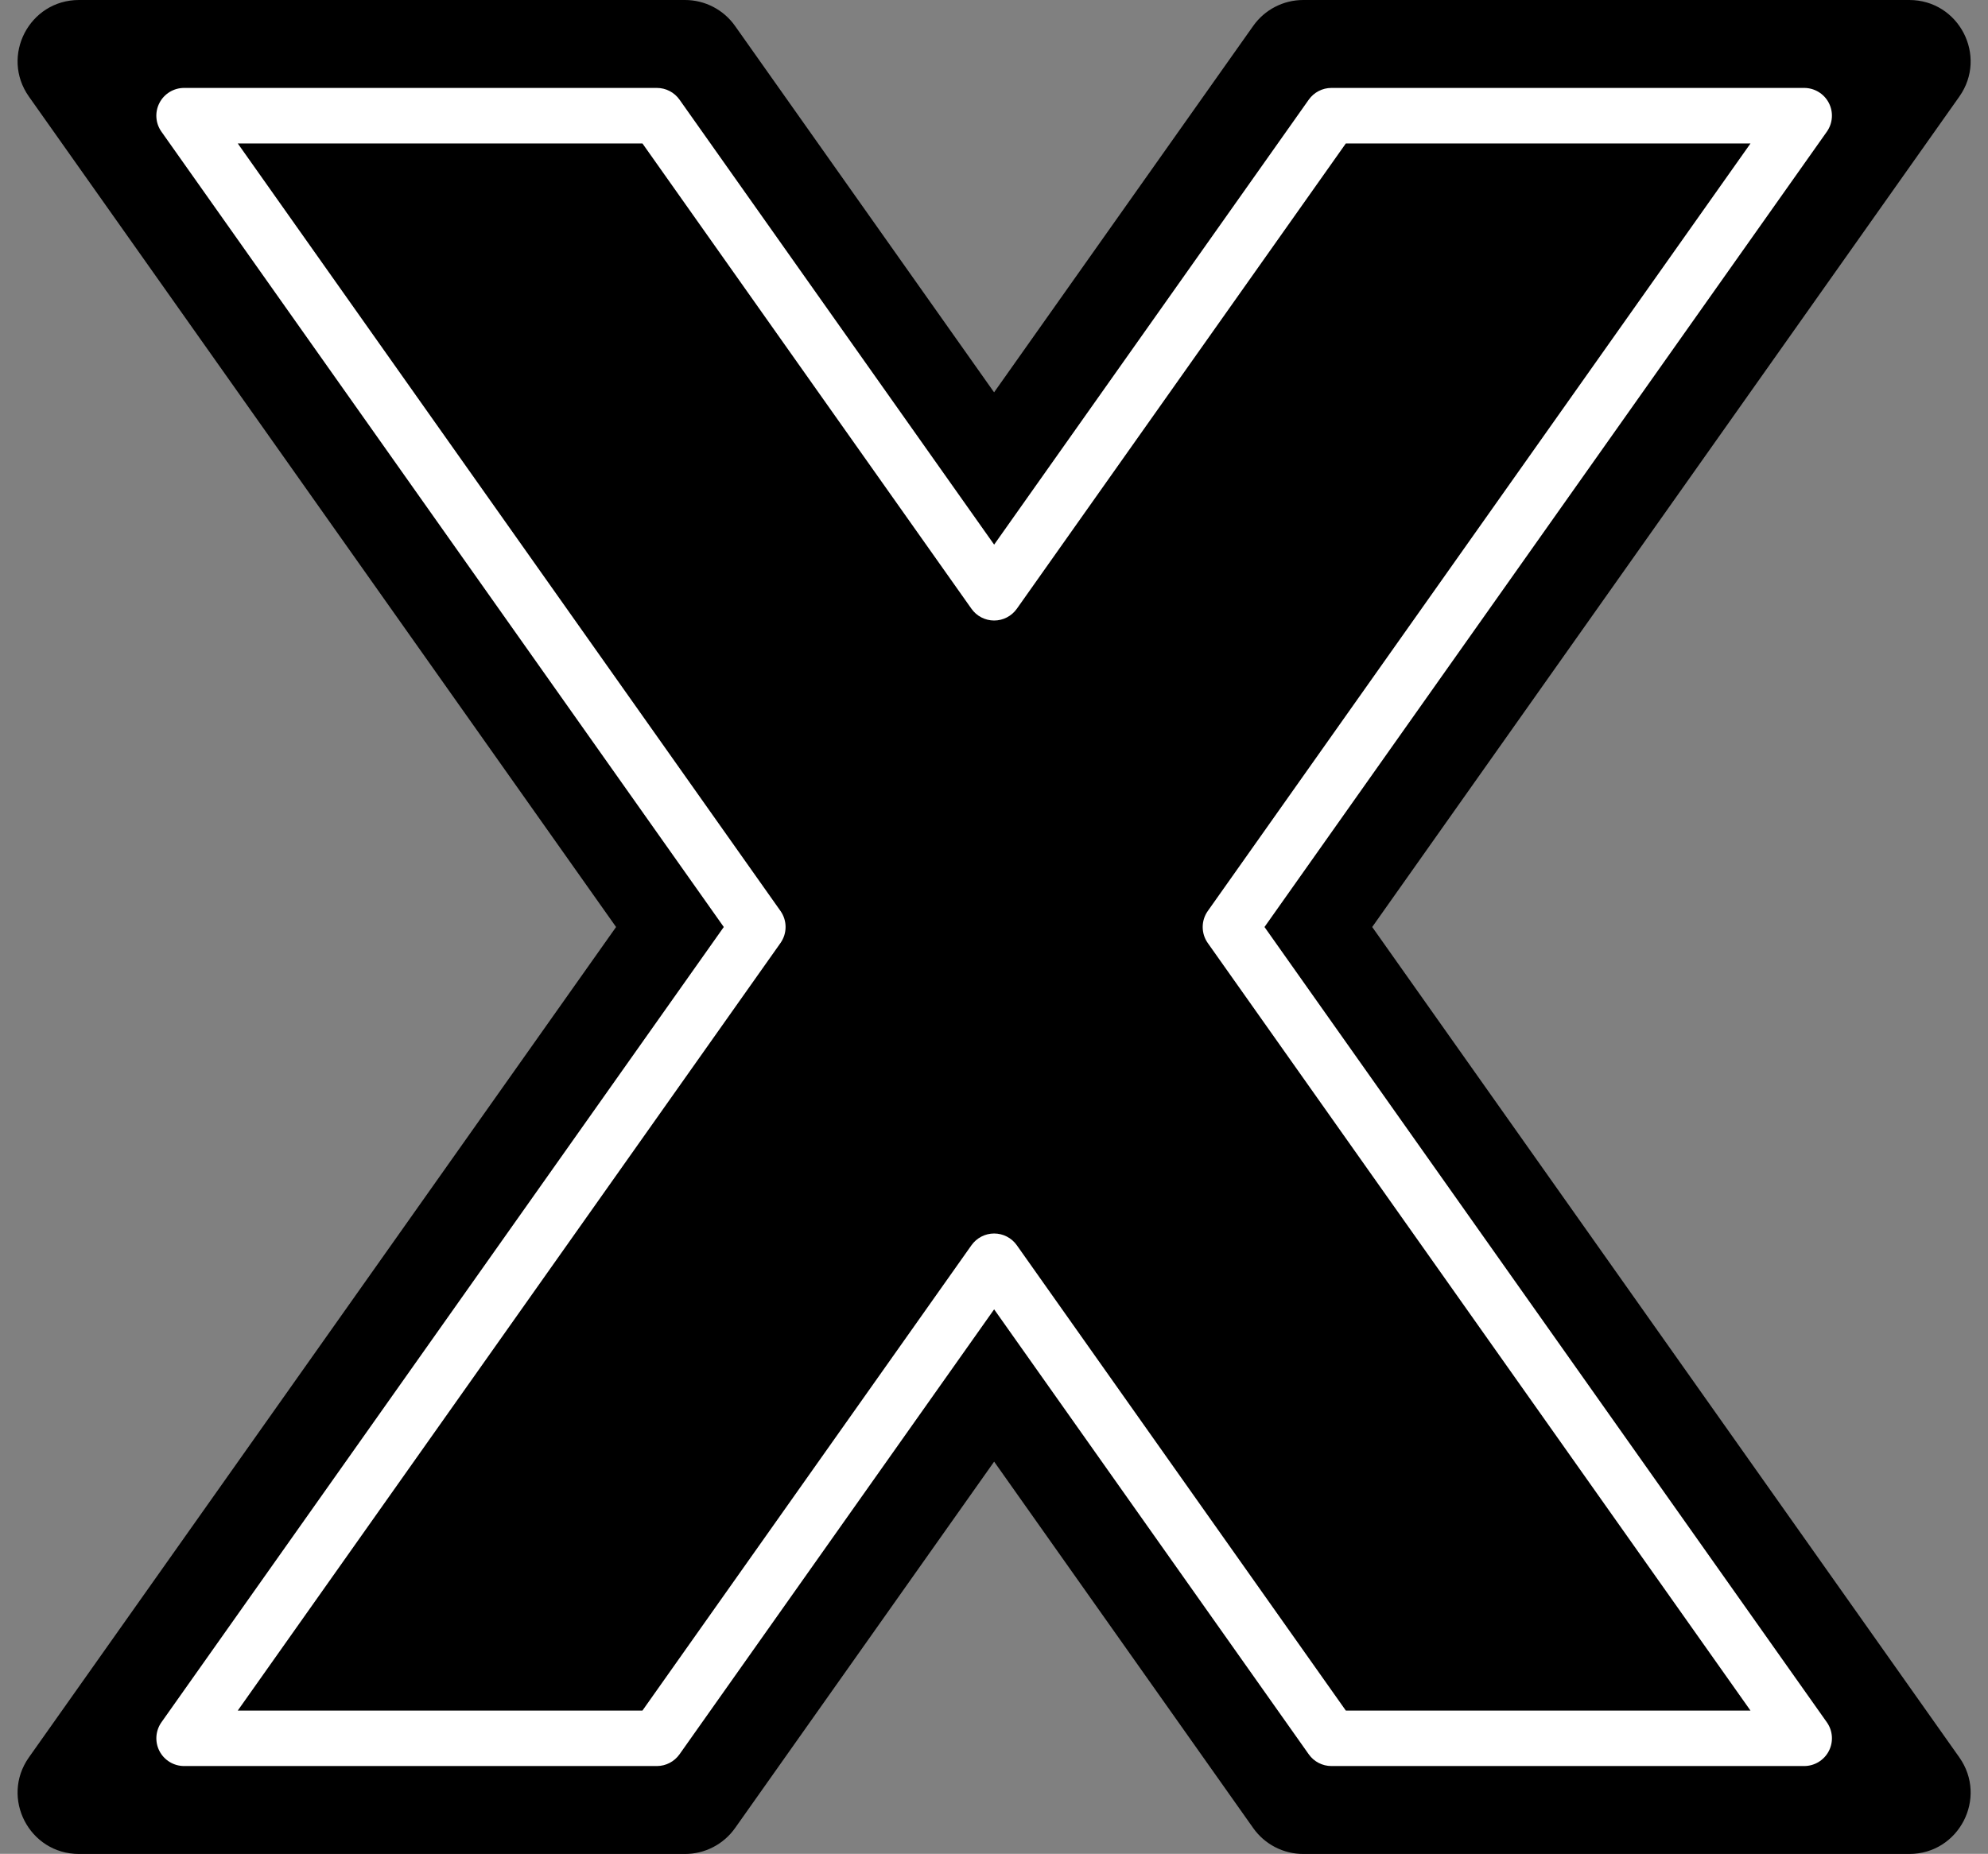 <?xml version="1.0" encoding="UTF-8" standalone="no"?><svg xmlns="http://www.w3.org/2000/svg" xmlns:xlink="http://www.w3.org/1999/xlink" fill="#ffffff" height="400.6" preserveAspectRatio="xMidYMid meet" version="1" viewBox="-3.8 0.0 429.5 400.6" width="429.5" zoomAndPan="magnify"><rect x="-3.8" y="0.0" width="429.5" height="400.6" fill="#808080" stroke="none"/><g id="change1_1"><path d="M419.5,379.75c6.2,8.77-0.07,20.88-10.81,20.88H277.76c-4.3,0-8.33-2.09-10.81-5.6l-55.97-79.18 l-55.97,79.18c-2.48,3.51-6.51,5.6-10.81,5.6H13.26c-10.74,0-17.01-12.11-10.81-20.88L129.3,200.32L2.45,20.88 C-3.75,12.11,2.52,0,13.26,0h130.93c4.3,0,8.33,2.09,10.81,5.6l55.97,79.18L266.95,5.6c2.48-3.51,6.51-5.6,10.81-5.6h130.93 c10.74,0,17.01,12.11,10.81,20.88L292.66,200.32L419.5,379.75z" fill="#000000"/></g><g id="change2_1"><path d="M269.39,200.32L390.88,28.46c1.29-1.83,1.46-4.23,0.43-6.22c-1.03-1.99-3.09-3.24-5.33-3.24H283.85 c-1.95,0-3.77,0.95-4.9,2.54l-67.97,96.15l-67.97-96.15c-1.12-1.59-2.95-2.54-4.9-2.54H35.98c-2.24,0-4.3,1.25-5.33,3.24 c-1.03,1.99-0.87,4.39,0.43,6.22l121.49,171.86L31.08,372.17c-1.29,1.83-1.46,4.23-0.43,6.22c1.03,1.99,3.09,3.24,5.33,3.24h102.13 c1.95,0,3.77-0.95,4.9-2.54l67.97-96.15l67.97,96.15c1.12,1.59,2.95,2.54,4.9,2.54h102.13c2.24,0,4.3-1.25,5.33-3.24 c1.03-1.99,0.87-4.39-0.43-6.22L269.39,200.32z M286.96,369.64l-71.08-100.55c-1.12-1.59-2.95-2.54-4.9-2.54s-3.77,0.95-4.9,2.54 L135,369.64H47.57l117.25-165.86c1.47-2.08,1.47-4.85,0-6.93L47.57,31H135l71.08,100.55c1.12,1.59,2.95,2.54,4.9,2.54 s3.77-0.95,4.9-2.54L286.96,31h87.43L257.14,196.86c-1.47,2.08-1.47,4.85,0,6.93l117.25,165.86H286.96z"/></g></svg>